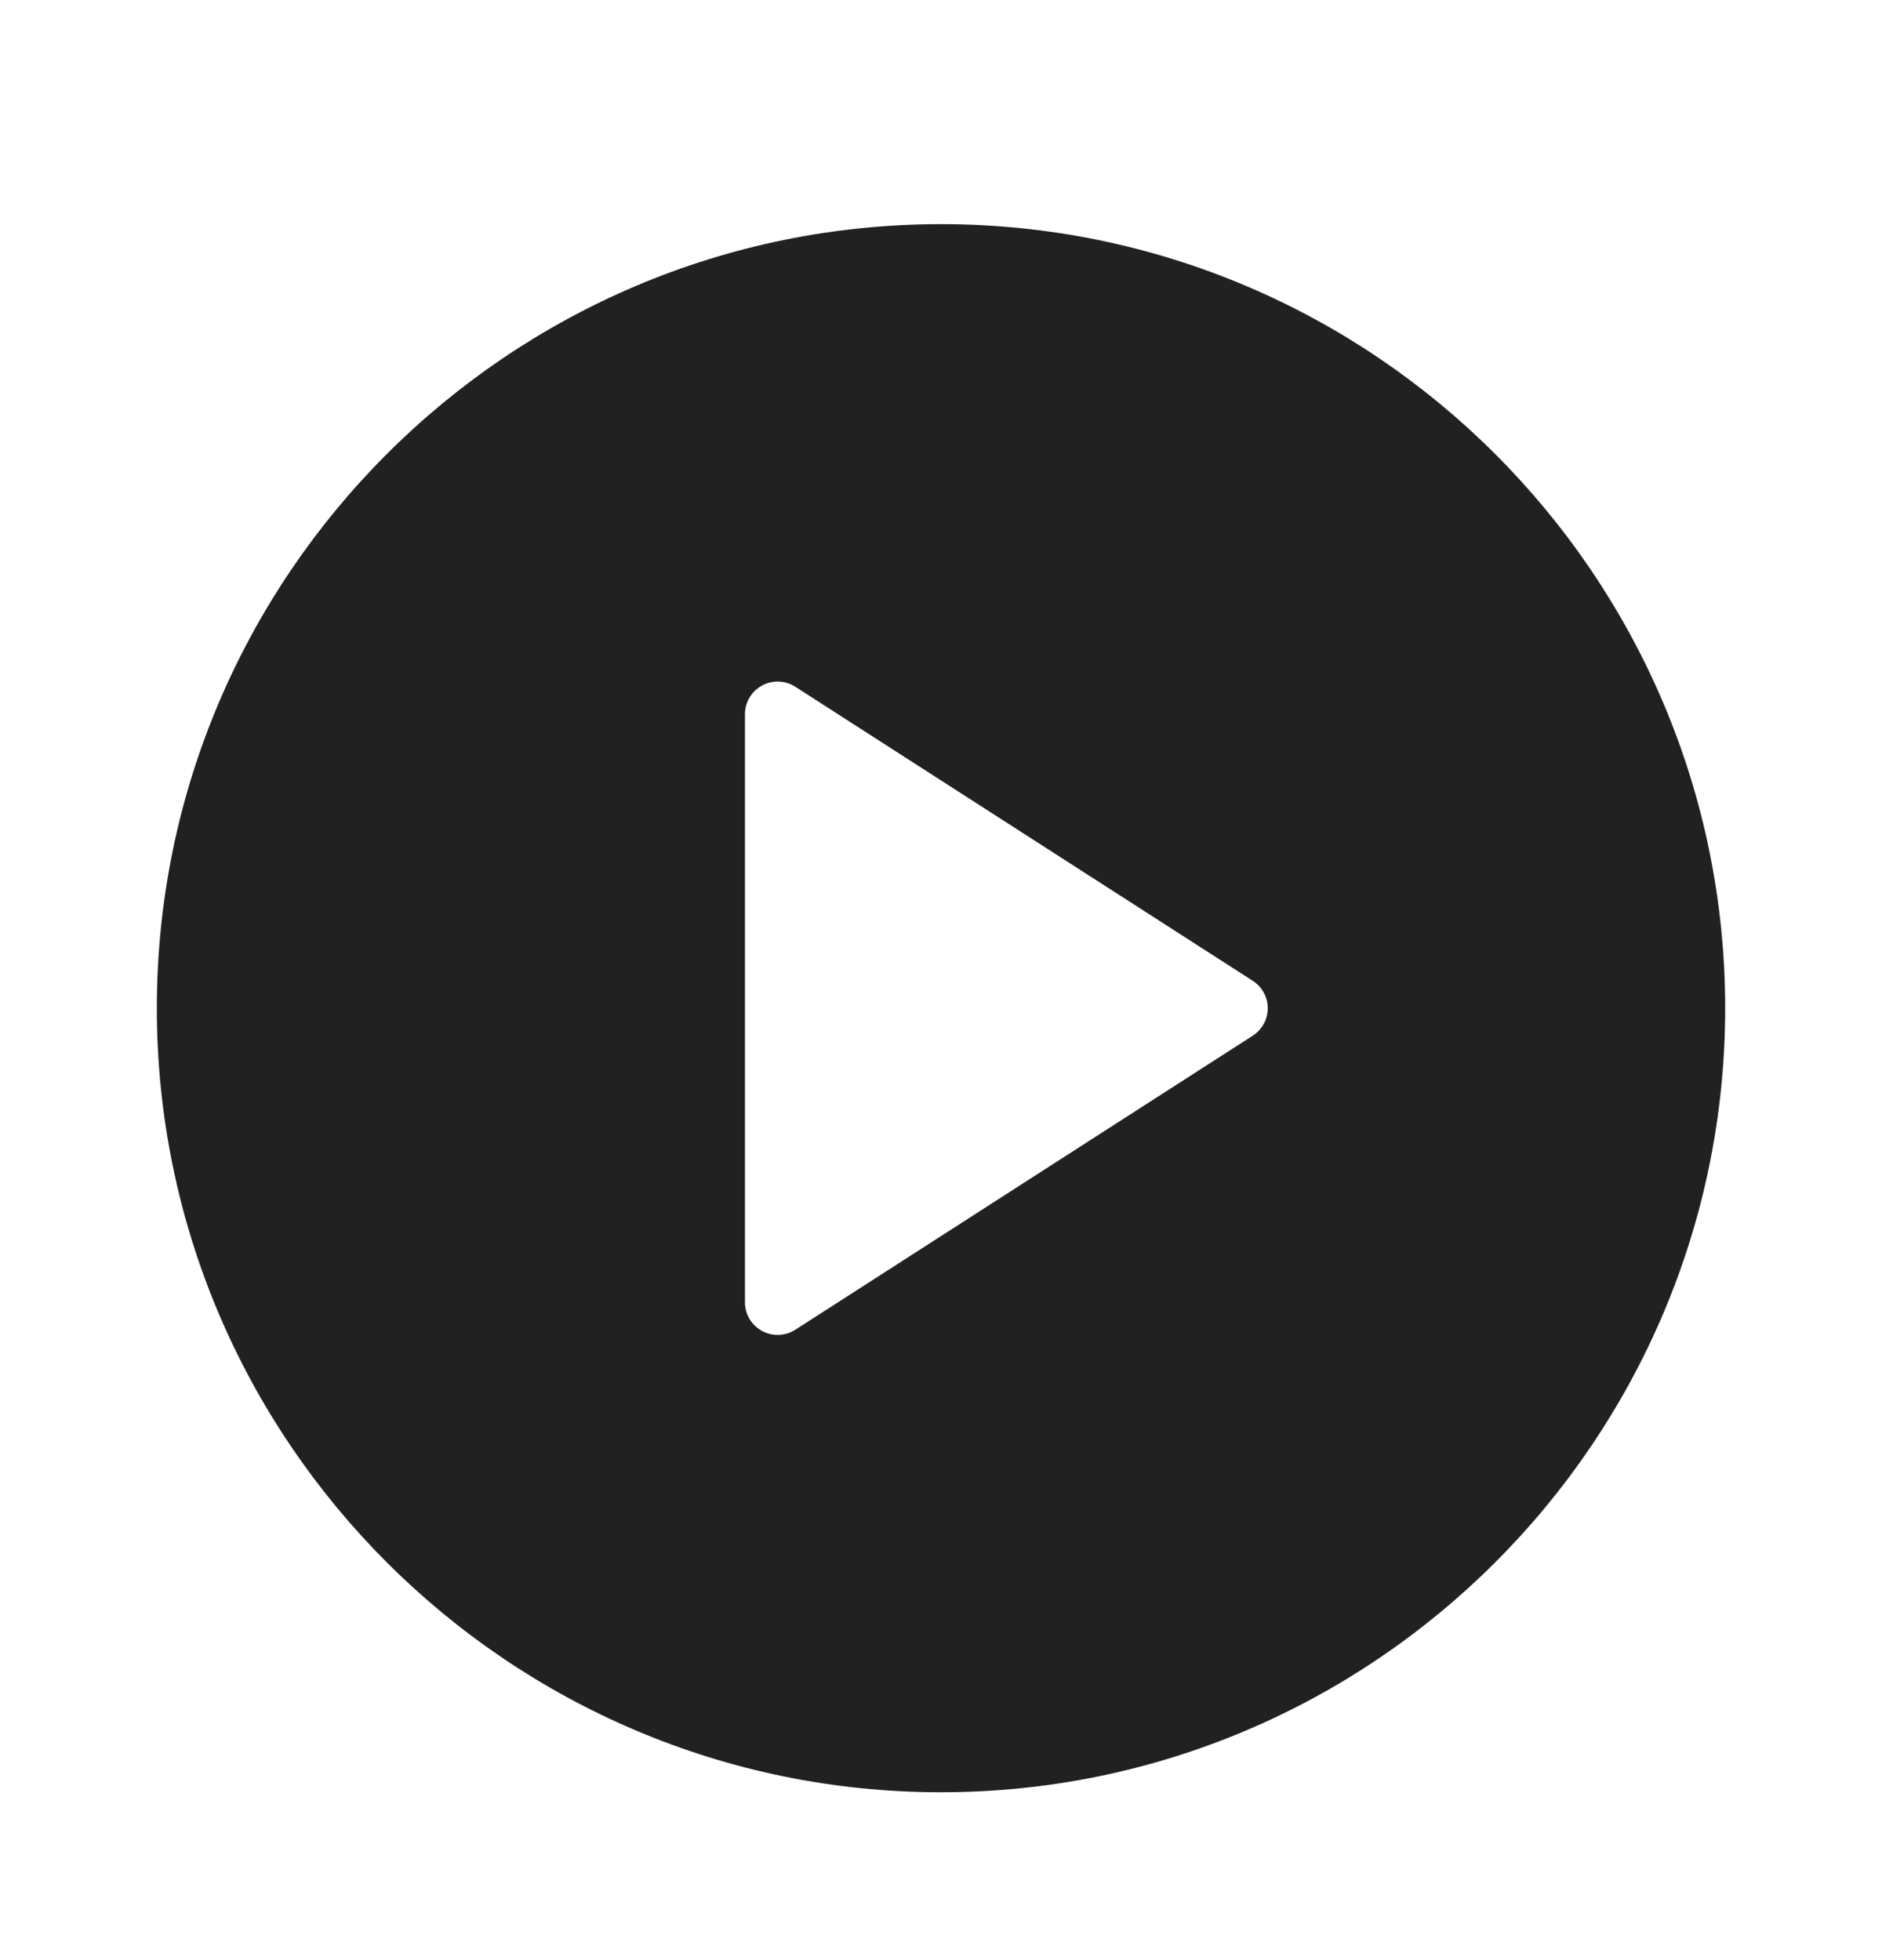 <?xml version="1.0" encoding="UTF-8"?> <svg xmlns="http://www.w3.org/2000/svg" width="24" height="25" viewBox="0 0 24 25" fill="none"> <path d="M12 2.859C6.486 2.859 2 7.345 2 12.859C2 18.373 6.486 22.859 12 22.859C17.514 22.859 22 18.373 22 12.859C22 7.345 17.514 2.859 12 2.859ZM15.975 13.21L10.142 16.96C10.075 17.003 9.997 17.026 9.917 17.026C9.848 17.026 9.779 17.009 9.717 16.975C9.652 16.939 9.597 16.887 9.558 16.822C9.52 16.758 9.5 16.684 9.5 16.609V9.109C9.5 8.957 9.583 8.817 9.717 8.744C9.849 8.671 10.014 8.676 10.142 8.759L15.975 12.509C16.094 12.585 16.167 12.718 16.167 12.859C16.167 13.001 16.094 13.133 15.975 13.21Z" fill="#212121"></path> </svg> 